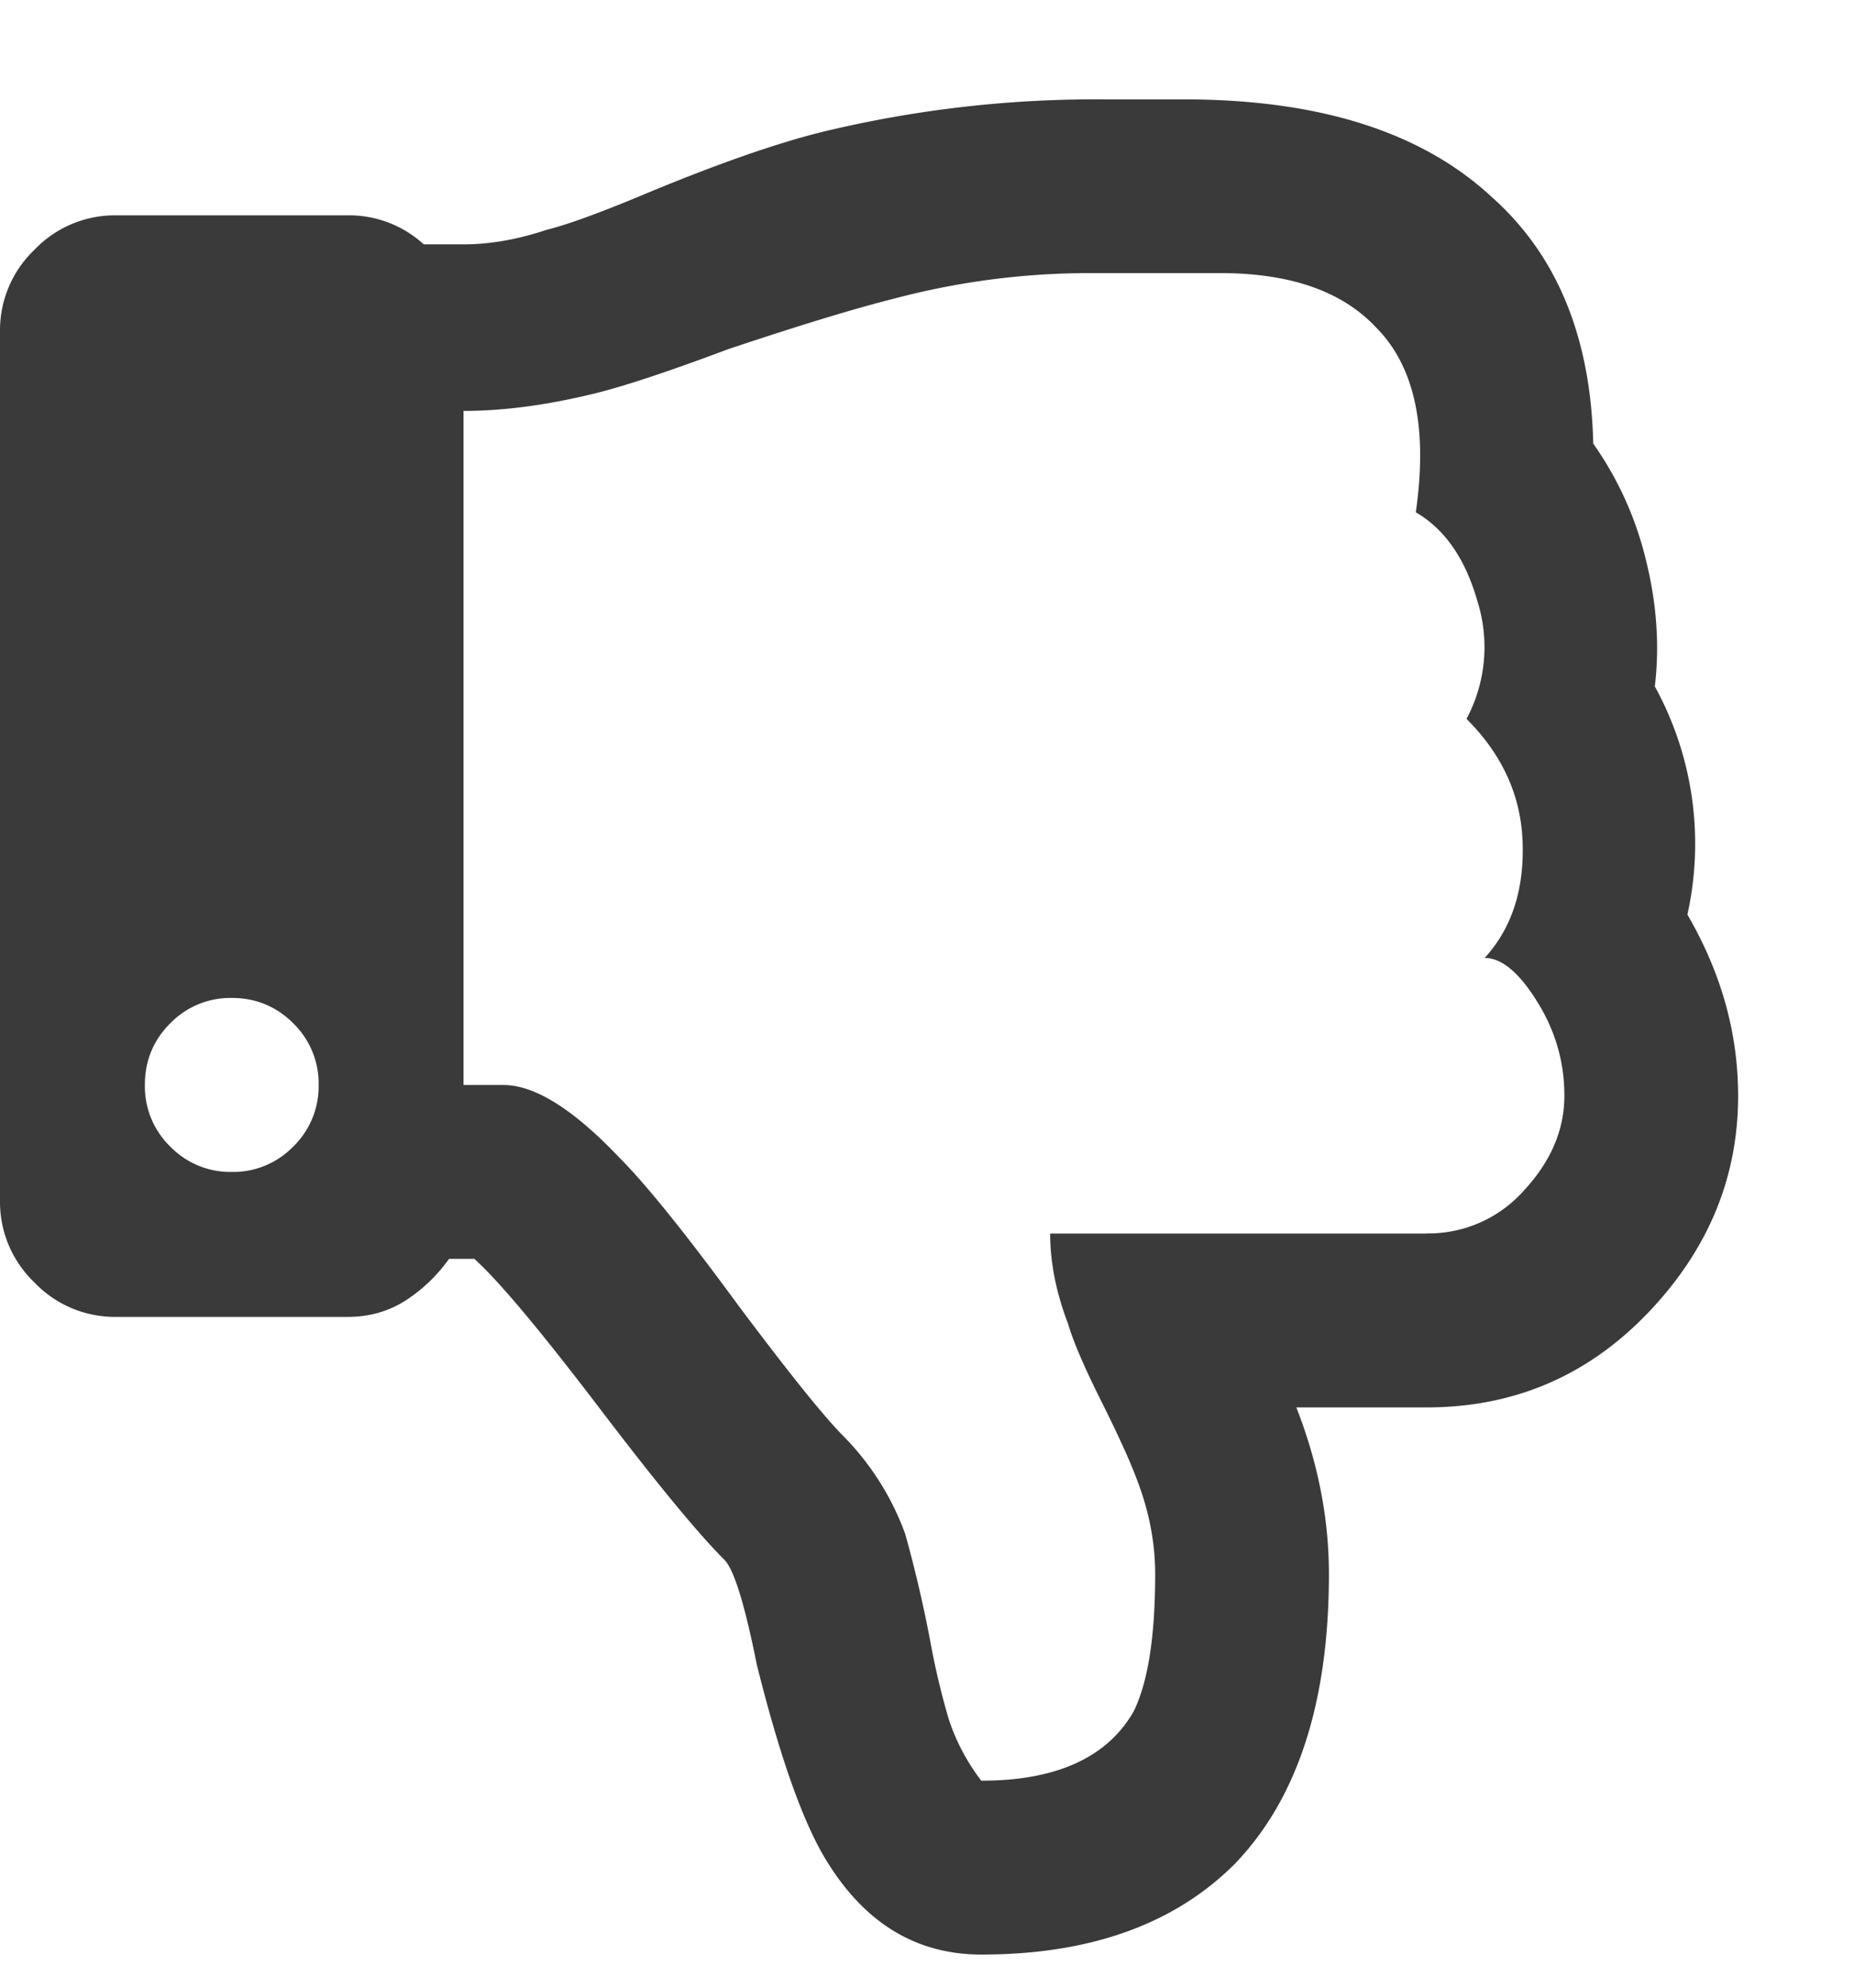 <svg width="14" height="15" xmlns="http://www.w3.org/2000/svg"><path d="M12.742 6.902a2.467 2.467 0 0 0-.246-1.722c.037-.31.014-.63-.068-.957a2.555 2.555 0 0 0-.397-.875c-.018-.802-.273-1.422-.765-1.86C10.737.996 9.962.75 8.94.75h-.6a8.78 8.78 0 0 0-2.133.246c-.365.091-.83.255-1.394.492-.31.128-.538.21-.684.246-.219.073-.428.11-.629.11h-.3a.837.837 0 0 0-.575-.219H.875a.84.84 0 0 0-.615.26A.84.84 0 0 0 0 2.5v6.563a.84.84 0 0 0 .26.615.84.84 0 0 0 .615.26h1.75c.164 0 .31-.042.438-.124.127-.082.236-.186.328-.314h.191c.182.164.492.533.93 1.107.437.575.756.962.957 1.163.073.072.155.337.246.793.164.656.328 1.13.492 1.421.292.51.693.766 1.203.766.82 0 1.458-.228 1.914-.684.474-.492.711-1.22.711-2.187 0-.42-.082-.839-.246-1.258h.984c.657 0 1.213-.237 1.668-.71.456-.475.684-1.022.684-1.641 0-.474-.128-.93-.383-1.368ZM1.75 8.844a.633.633 0 0 1-.465-.192.633.633 0 0 1-.191-.464c0-.183.064-.338.191-.465a.633.633 0 0 1 .465-.192c.182 0 .337.064.465.192a.633.633 0 0 1 .191.465.633.633 0 0 1-.191.464.633.633 0 0 1-.465.192Zm9.023.465H7.93c0 .218.045.446.136.683.037.128.119.32.246.574.128.256.22.456.274.602.091.237.137.474.137.71 0 .475-.055.821-.164 1.04-.2.346-.584.52-1.149.52a1.564 1.564 0 0 1-.246-.465 5.71 5.71 0 0 1-.137-.575 9.736 9.736 0 0 0-.191-.82 2.04 2.04 0 0 0-.465-.738c-.146-.146-.41-.474-.793-.985-.4-.546-.702-.92-.902-1.12-.347-.365-.638-.547-.875-.547H3.5V3.101c.31 0 .647-.046 1.012-.137.218-.055.547-.164.984-.328.547-.183.966-.31 1.258-.383a5.76 5.76 0 0 1 1.45-.192h1.01c.53 0 .921.137 1.177.41.291.292.392.757.3 1.395.22.128.374.351.465.67a1.15 1.15 0 0 1-.082.889c.274.273.415.588.424.943.01.356-.087.643-.287.861.128 0 .26.11.396.329.137.218.206.455.206.71 0 .256-.1.493-.301.711a.963.963 0 0 1-.739.329Z" fill="#3A3A3AFF"/></svg>